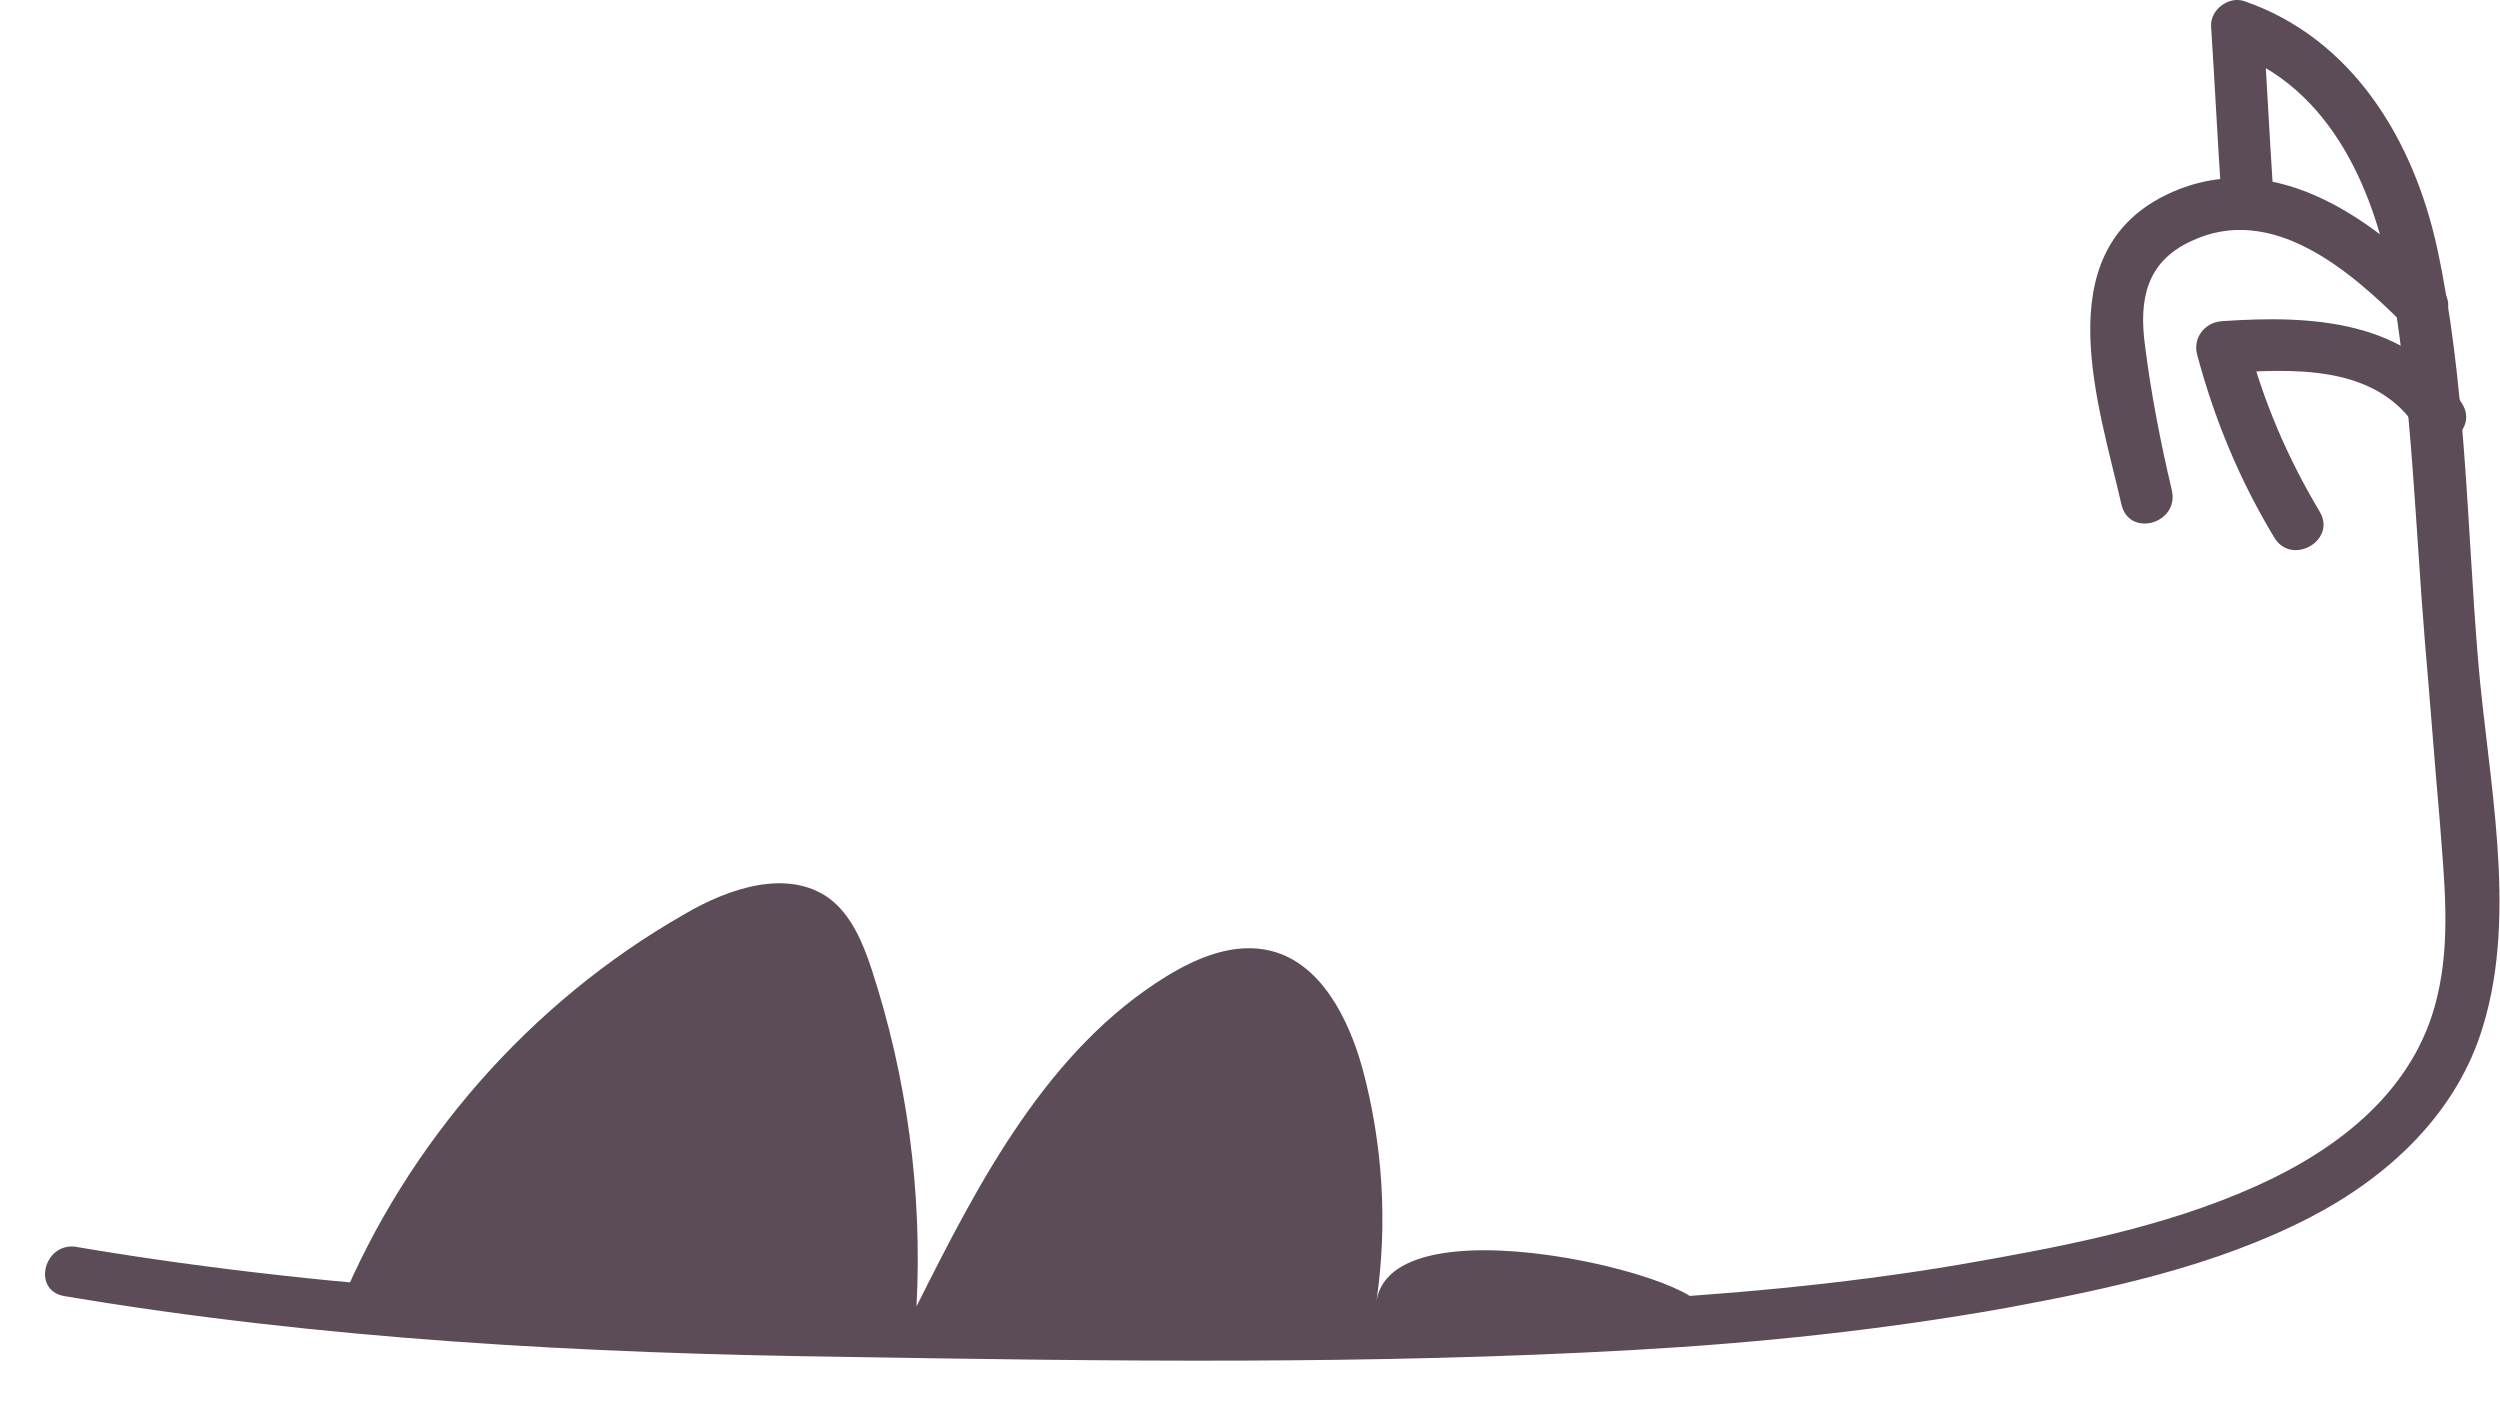 <?xml version="1.0" encoding="UTF-8"?> <svg xmlns="http://www.w3.org/2000/svg" width="37" height="21" viewBox="0 0 37 21" fill="none"> <path d="M0.945 19.181C4.768 19.825 8.642 20.031 12.516 20.082C16.403 20.147 20.316 20.198 24.19 19.979C26.031 19.876 27.858 19.683 29.673 19.361C31.205 19.078 32.775 18.744 34.178 18.023C35.349 17.418 36.366 16.478 36.752 15.178C37.267 13.479 36.816 11.497 36.675 9.76C36.508 7.752 36.495 5.641 36.07 3.672C35.722 2.076 34.822 0.57 33.213 0.016C32.981 -0.061 32.711 0.145 32.724 0.39C32.775 1.175 32.814 1.96 32.865 2.745C32.891 3.234 33.663 3.247 33.637 2.745C33.586 1.96 33.547 1.175 33.496 0.39C33.328 0.518 33.174 0.634 33.007 0.763C34.513 1.291 35.169 2.861 35.414 4.315C35.697 6.027 35.748 7.79 35.89 9.515C35.967 10.39 36.031 11.278 36.109 12.154C36.173 13.016 36.276 13.904 36.07 14.754C35.748 16.131 34.616 17.006 33.38 17.559C32.003 18.177 30.471 18.46 28.991 18.718C27.241 19.014 25.477 19.168 23.714 19.259C20.2 19.426 16.674 19.387 13.16 19.349C9.144 19.297 5.128 19.13 1.164 18.46C0.662 18.345 0.456 19.091 0.945 19.181Z" fill="#5C4C58"></path> <path d="M25.084 19.464C25.933 19.091 20.656 17.637 20.373 19.245C20.54 18.1 20.463 16.929 20.167 15.822C19.961 15.075 19.549 14.252 18.803 14.071C18.275 13.943 17.734 14.162 17.271 14.445C15.508 15.526 14.491 17.482 13.564 19.336C13.654 17.649 13.423 15.938 12.895 14.329C12.766 13.943 12.599 13.544 12.277 13.299C11.659 12.849 10.784 13.145 10.128 13.531C7.849 14.831 6.035 16.903 5.031 19.323C5.018 19.297 22.419 20.636 25.084 19.464Z" fill="#5C4C58"></path> <path d="M36.122 4.264C35.067 3.195 33.574 2.127 32.029 2.899C30.291 3.775 31.064 6.001 31.398 7.469C31.514 7.958 32.248 7.752 32.145 7.263C31.978 6.555 31.836 5.834 31.746 5.113C31.656 4.444 31.759 3.878 32.428 3.569C33.625 3.002 34.783 4.006 35.581 4.804C35.929 5.152 36.47 4.611 36.122 4.264Z" fill="#5C4C58"></path> <path d="M36.441 5.976C35.669 4.727 34.202 4.663 32.889 4.753C32.645 4.766 32.452 4.985 32.516 5.242C32.773 6.207 33.147 7.108 33.661 7.958C33.919 8.383 34.588 7.996 34.331 7.572C33.855 6.774 33.494 5.937 33.262 5.036C33.134 5.203 33.018 5.358 32.889 5.525C33.906 5.461 35.167 5.371 35.785 6.362C36.042 6.787 36.699 6.4 36.441 5.976Z" fill="#5C4C58"></path> </svg> 